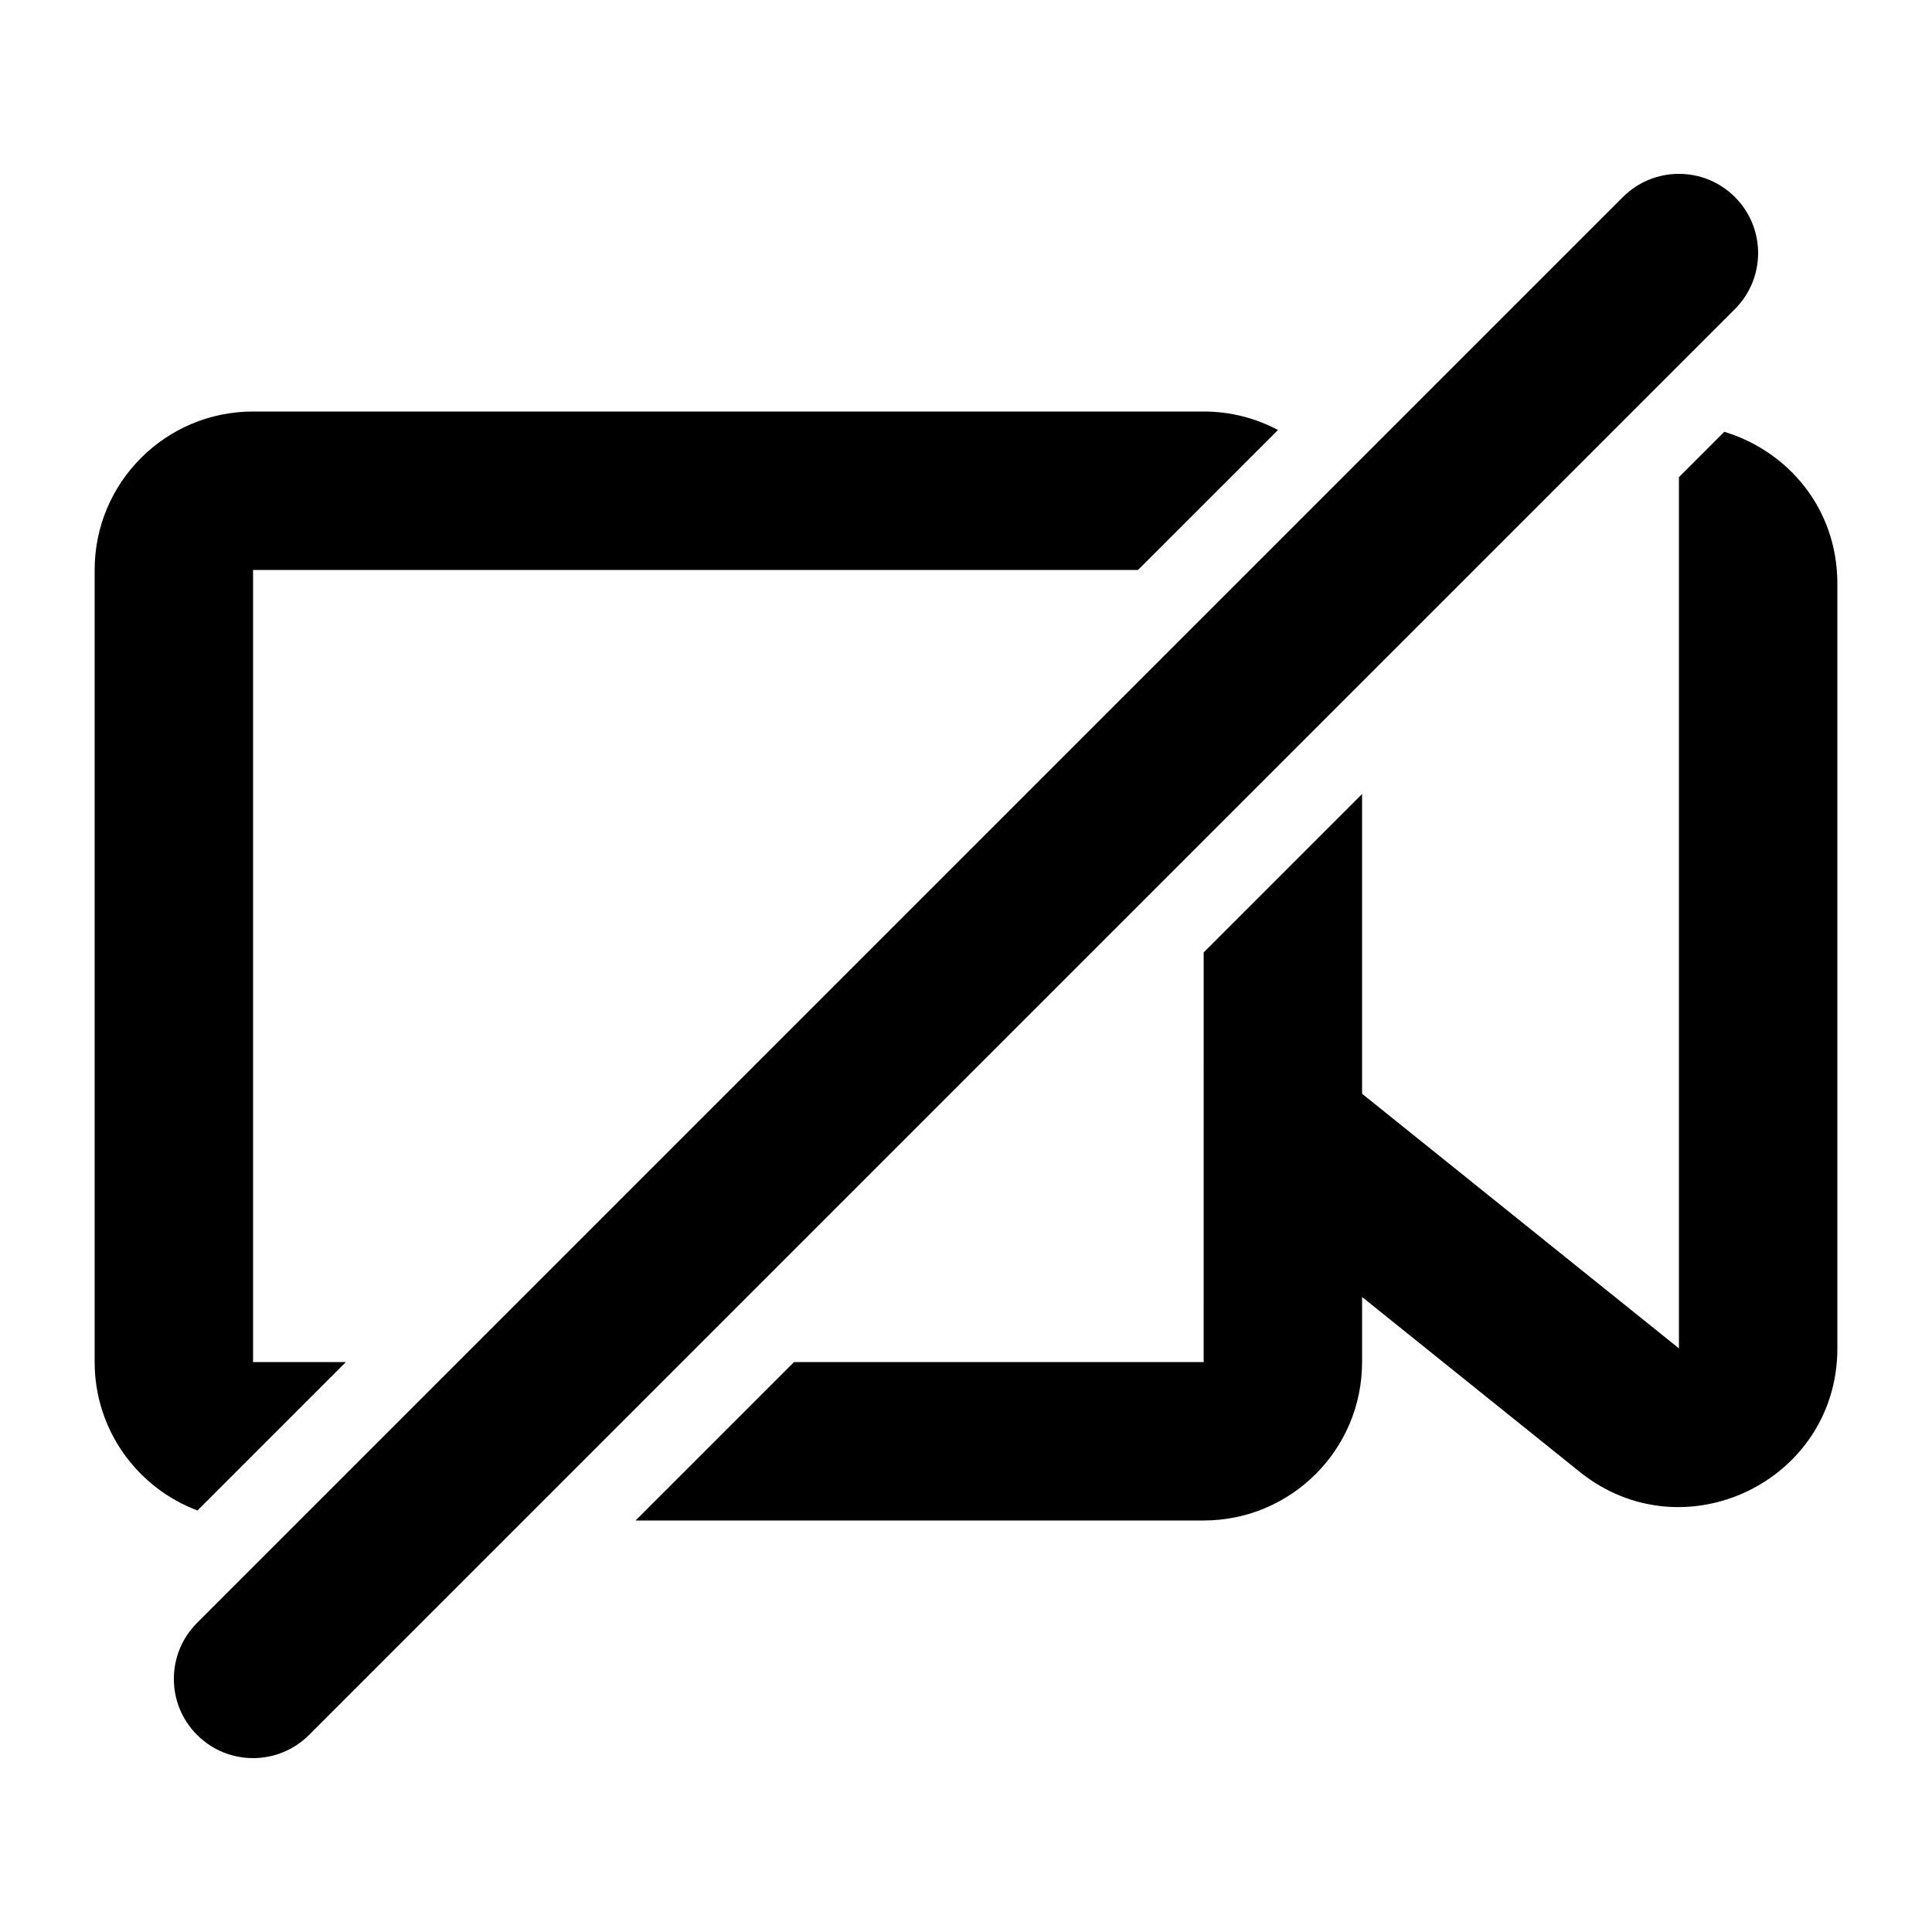 <?xml version="1.0" encoding="UTF-8"?>
<!-- Uploaded to: ICON Repo, www.iconrepo.com, Generator: ICON Repo Mixer Tools -->
<svg fill="#000000" width="800px" height="800px" version="1.1" viewBox="144 144 512 512" xmlns="http://www.w3.org/2000/svg">
 <g>
  <path d="m603.77 225.91c8.199-8.199 8.199-21.488 0-29.688-8.195-8.199-21.488-8.199-29.688 0l-377.86 377.86c-8.199 8.199-8.199 21.492 0 29.688 8.199 8.199 21.488 8.199 29.688 0z"/>
  <path d="m462.98 504.96h-108.56l-41.984 41.984h150.55c23.188 0 41.98-18.793 41.98-41.984v-17.242l57.672 46.34c27.473 22.082 68.281 2.519 68.281-32.727v-202.66c0-20.18-13.371-35.215-29.965-40.242l-12.02 12.02v230.88l-83.969-67.473v-79.441l-41.98 41.98z"/>
  <path d="m235.66 504.96-39.328 39.328c-15.918-5.965-27.25-21.324-27.25-39.328v-209.92c0-23.188 18.797-41.984 41.984-41.984h251.91c7.117 0 13.82 1.77 19.695 4.898l-37.086 37.086h-234.52v209.92z"/>
 </g>
</svg>